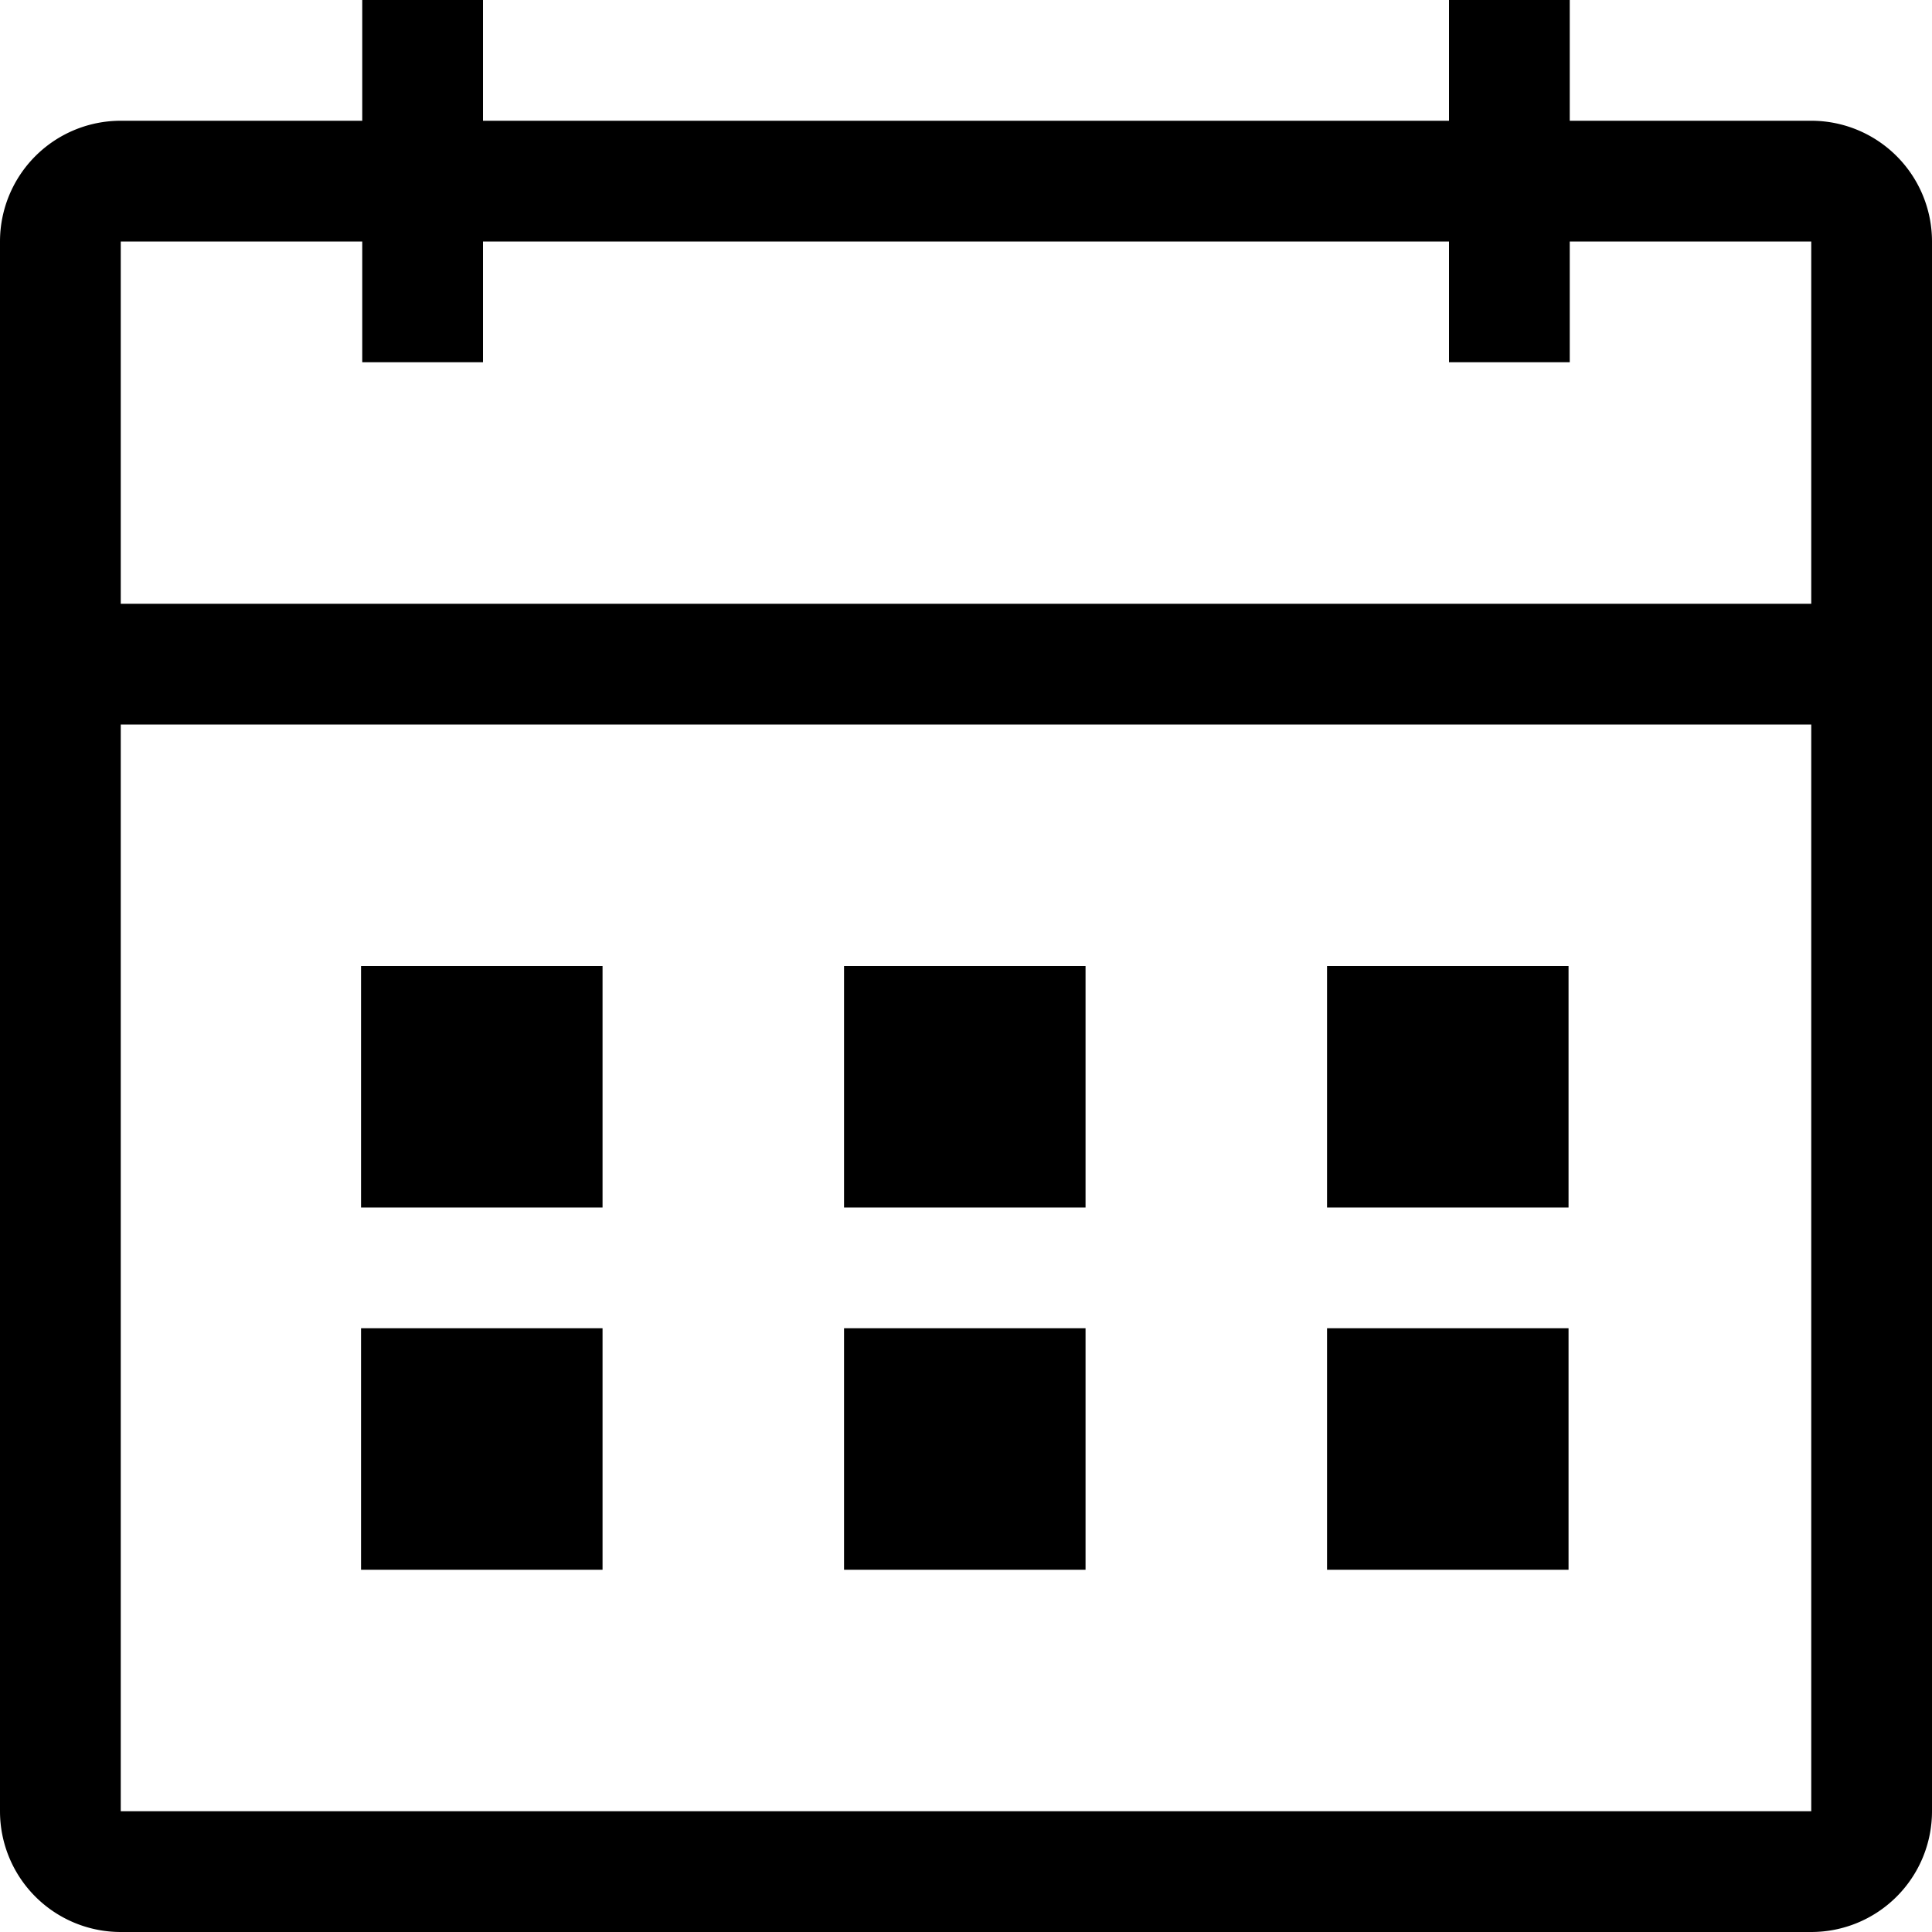 <svg xmlns="http://www.w3.org/2000/svg" viewBox="0 0 16 16">
  <path
    d="M16,2a1,1,0,0,0-1-1H13V0H12V1H4V0H3V1H1A1,1,0,0,0,0,2V15a1,1,0,0,0,1,1H15a1,1,0,0,0,1-1ZM3,2V3H4V2h8V3h1V2h2V5H1V2ZM1,15V6H15v9H1Z"/>
  <rect x="2.99" y="8" width="2" height="2"/>
  <rect x="2.99" y="11" width="2" height="2"/>
  <rect x="6.99" y="8" width="2" height="2"/>
  <rect x="6.99" y="11" width="2" height="2"/>
  <rect x="10.99" y="8" width="2" height="2"/>
  <rect x="10.99" y="11" width="2" height="2"/>
</svg>
